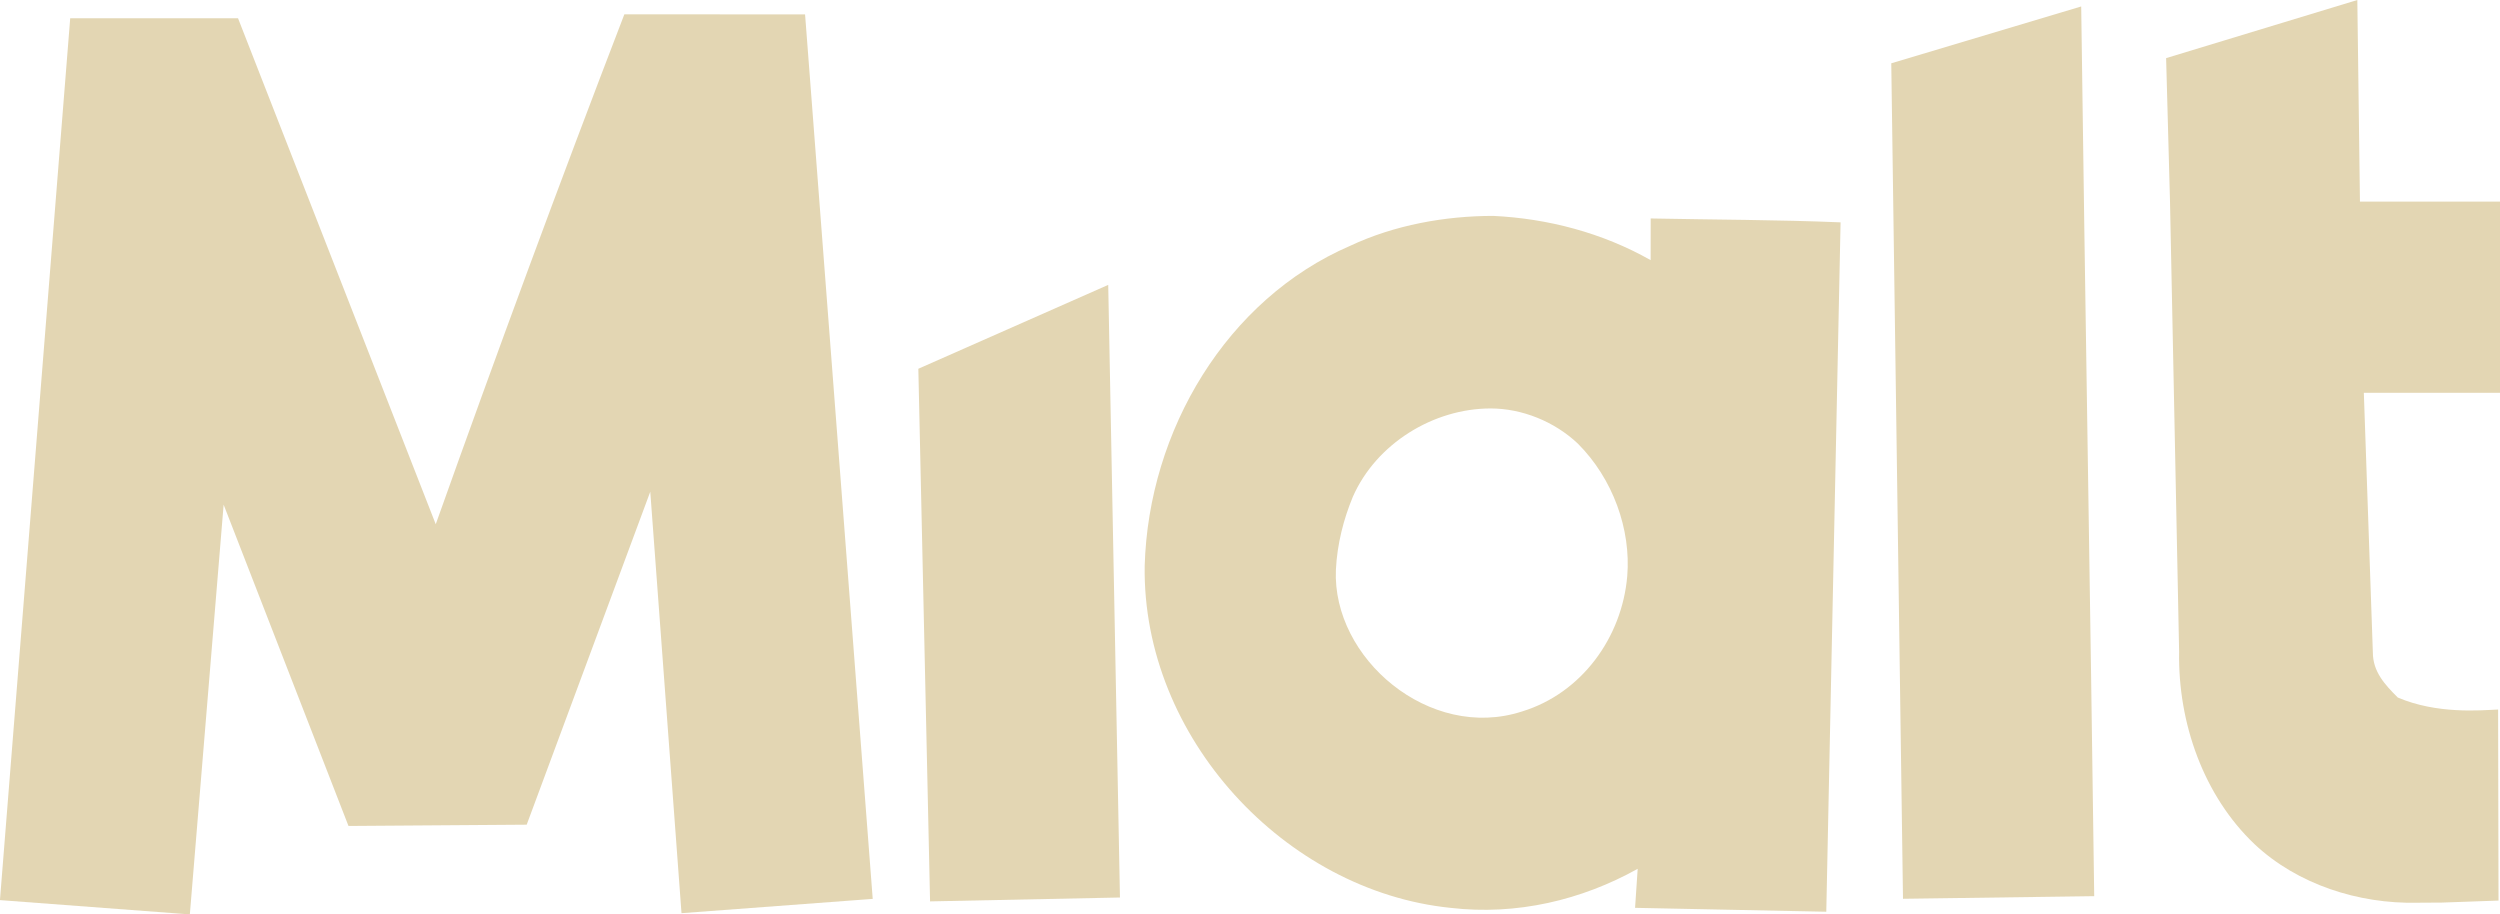 <?xml version="1.0" encoding="UTF-8" standalone="no"?>
<!-- Created with Inkscape (http://www.inkscape.org/) -->

<svg
   width="48.819mm"
   height="17.856mm"
   viewBox="0 0 48.819 17.856"
   version="1.1"
   id="svg2753"
   xmlns="http://www.w3.org/2000/svg"
   xmlns:svg="http://www.w3.org/2000/svg">
  <defs
     id="defs2750" />
  <g
     id="layer1"
     transform="translate(-112.318,-59.642)">
    <g
       aria-label="Mialt"
       id="text2455"
       style="font-size:10.583px;line-height:1.25;stroke-width:0.265"
       transform="translate(63.892,-34.688)">
      <path
         d="m 60.618,94.61 c -1.27,3.302 -2.489,6.604 -3.683,9.957 l -3.861,-9.881 h -3.277 l -1.372,17.221 3.708,0.279 0.66,-8.001 2.438,6.274 3.48,-0.025 2.413,-6.502 0.61,8.23 3.734,-0.279 -1.321,-17.272 z"
         style="font-size:25.4px;font-family:'Mighty Rooster';-inkscape-font-specification:'Mighty Rooster';fill:#e3d6b3"
         id="path9115" />
      <path
         d="m 66.359,101.531 0.229,10.401 3.708,-0.076 c -0.076,-3.962 -0.152,-7.976 -0.229,-11.963 z"
         style="font-size:25.4px;font-family:'Mighty Rooster';-inkscape-font-specification:'Mighty Rooster';fill:#e3d6b3"
         id="path9117" />
      <path
         d="m 80.659,99.41 c -0.94,-0.533 -2.007,-0.813 -3.073,-0.864 -0.94,0 -1.93,0.178 -2.794,0.584 -2.413,1.041 -3.937,3.607 -4.013,6.248 -0.051,3.353 2.743,6.35 5.969,6.68 1.295,0.152 2.565,-0.152 3.658,-0.762 l -0.051,0.762 3.734,0.076 0.279,-13.462 c -1.219,-0.051 -2.489,-0.051 -3.708,-0.076 z m -0.457,6.172 c -0.102,1.194 -0.889,2.286 -2.057,2.642 -1.803,0.584 -3.708,-1.041 -3.632,-2.769 0.025,-0.508 0.152,-0.991 0.33,-1.422 0.457,-1.041 1.575,-1.727 2.692,-1.727 0.61,0 1.245,0.254 1.702,0.686 0.686,0.686 1.041,1.676 0.965,2.591 z"
         style="font-size:25.4px;font-family:'Mighty Rooster';-inkscape-font-specification:'Mighty Rooster';fill:#e3d6b3"
         id="path9119" />
      <path
         d="m 85.358,95.566 0.229,16.315 3.734,-0.051 c -0.076,-5.766 -0.178,-11.582 -0.254,-17.374 z"
         style="font-size:25.4px;font-family:'Mighty Rooster';-inkscape-font-specification:'Mighty Rooster';fill:#e3d6b3"
         id="path9121" />
      <path
         d="m 95.249,107.951 c -0.254,-0.254 -0.487,-0.503 -0.487,-0.884 l -0.176,-5.066 h 2.659 v -3.734 h -2.735 l -0.051,-3.937 -3.734,1.135 0.076,2.802 0.076,3.734 0.102,5.055 c -0.025,1.397 0.483,2.819 1.473,3.759 0.838,0.787 2.032,1.168 3.175,1.143 l 0.49,-0.003 1.099,-0.039 -0.008,-3.731 c -0.355,0.017 -1.194,0.092 -1.959,-0.234 z"
         style="font-size:25.4px;font-family:'Mighty Rooster';-inkscape-font-specification:'Mighty Rooster';fill:#e3d6b3"
         id="path9123" />
    </g>
  </g>
</svg>
